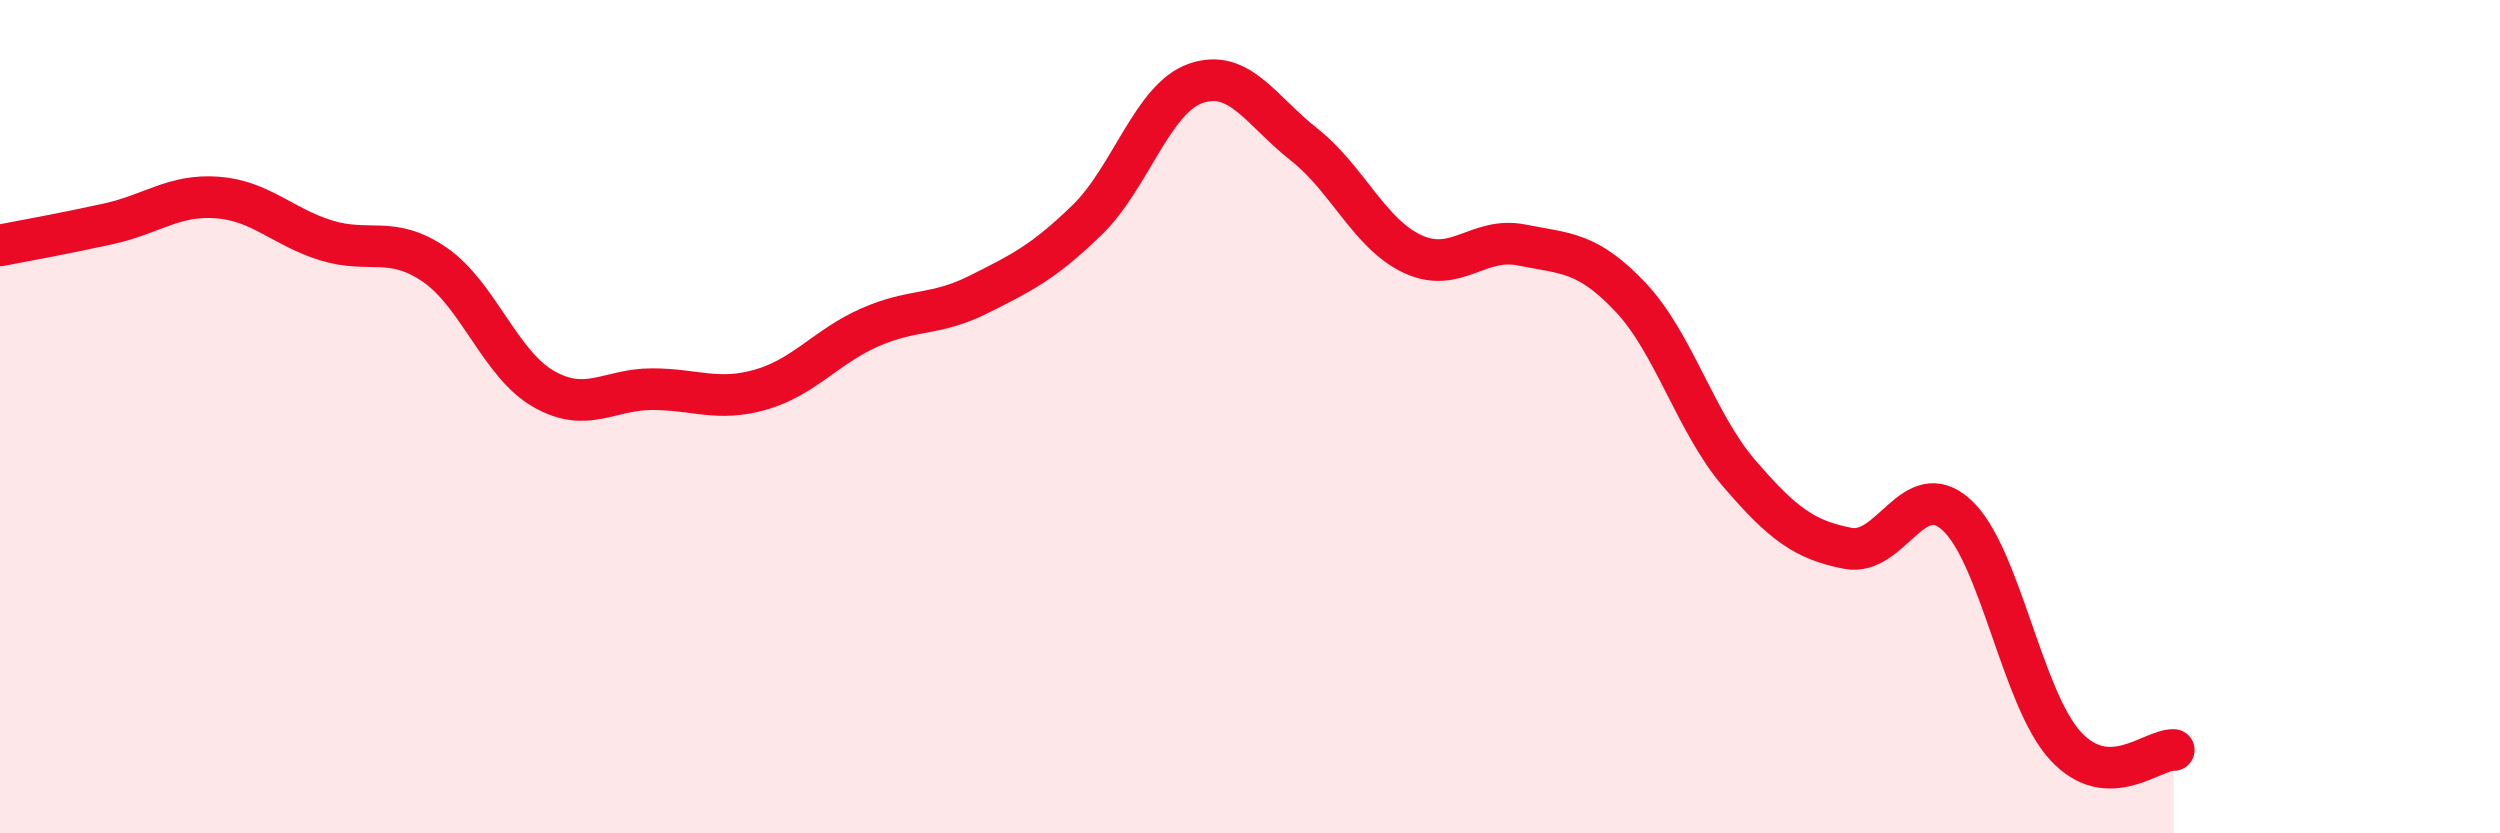 
    <svg width="60" height="20" viewBox="0 0 60 20" xmlns="http://www.w3.org/2000/svg">
      <path
        d="M 0,5.89 C 0.52,5.79 1.57,5.6 2.61,5.37 C 3.65,5.14 4.18,4.66 5.22,4.74 C 6.26,4.82 6.79,5.45 7.83,5.77 C 8.87,6.09 9.39,5.64 10.43,6.35 C 11.47,7.06 12,8.73 13.04,9.33 C 14.08,9.93 14.61,9.34 15.65,9.34 C 16.69,9.34 17.22,9.65 18.26,9.35 C 19.3,9.05 19.83,8.32 20.87,7.86 C 21.91,7.4 22.44,7.59 23.48,7.07 C 24.52,6.55 25.05,6.29 26.09,5.28 C 27.13,4.27 27.66,2.36 28.7,2 C 29.74,1.64 30.26,2.65 31.3,3.47 C 32.34,4.29 32.87,5.62 33.91,6.1 C 34.95,6.58 35.48,5.67 36.52,5.88 C 37.56,6.09 38.09,6.03 39.13,7.13 C 40.17,8.23 40.7,10.15 41.74,11.36 C 42.78,12.57 43.31,12.96 44.35,13.16 C 45.39,13.36 45.92,11.41 46.96,12.36 C 48,13.31 48.53,16.77 49.57,17.9 C 50.61,19.03 51.65,17.98 52.17,18L52.17 20L0 20Z"
        fill="#EB0A25"
        opacity="0.1"
        stroke-linecap="round"
        stroke-linejoin="round"
      />
      <path
        d="M 0,5.89 C 0.52,5.79 1.57,5.6 2.61,5.37 C 3.65,5.14 4.18,4.66 5.22,4.74 C 6.26,4.82 6.79,5.45 7.83,5.77 C 8.87,6.09 9.39,5.64 10.43,6.35 C 11.47,7.06 12,8.73 13.04,9.33 C 14.08,9.93 14.61,9.34 15.65,9.34 C 16.69,9.34 17.22,9.65 18.26,9.35 C 19.3,9.05 19.83,8.32 20.87,7.86 C 21.91,7.4 22.44,7.59 23.48,7.07 C 24.52,6.55 25.05,6.29 26.09,5.28 C 27.13,4.27 27.66,2.36 28.7,2 C 29.74,1.64 30.26,2.65 31.3,3.47 C 32.34,4.29 32.87,5.62 33.91,6.1 C 34.95,6.58 35.48,5.67 36.52,5.88 C 37.56,6.09 38.09,6.03 39.13,7.13 C 40.17,8.23 40.7,10.15 41.74,11.36 C 42.78,12.57 43.31,12.96 44.35,13.16 C 45.39,13.36 45.92,11.41 46.96,12.36 C 48,13.31 48.53,16.77 49.57,17.9 C 50.61,19.03 51.65,17.98 52.17,18"
        stroke="#EB0A25"
        stroke-width="1"
        fill="none"
        stroke-linecap="round"
        stroke-linejoin="round"
      />
    </svg>
  